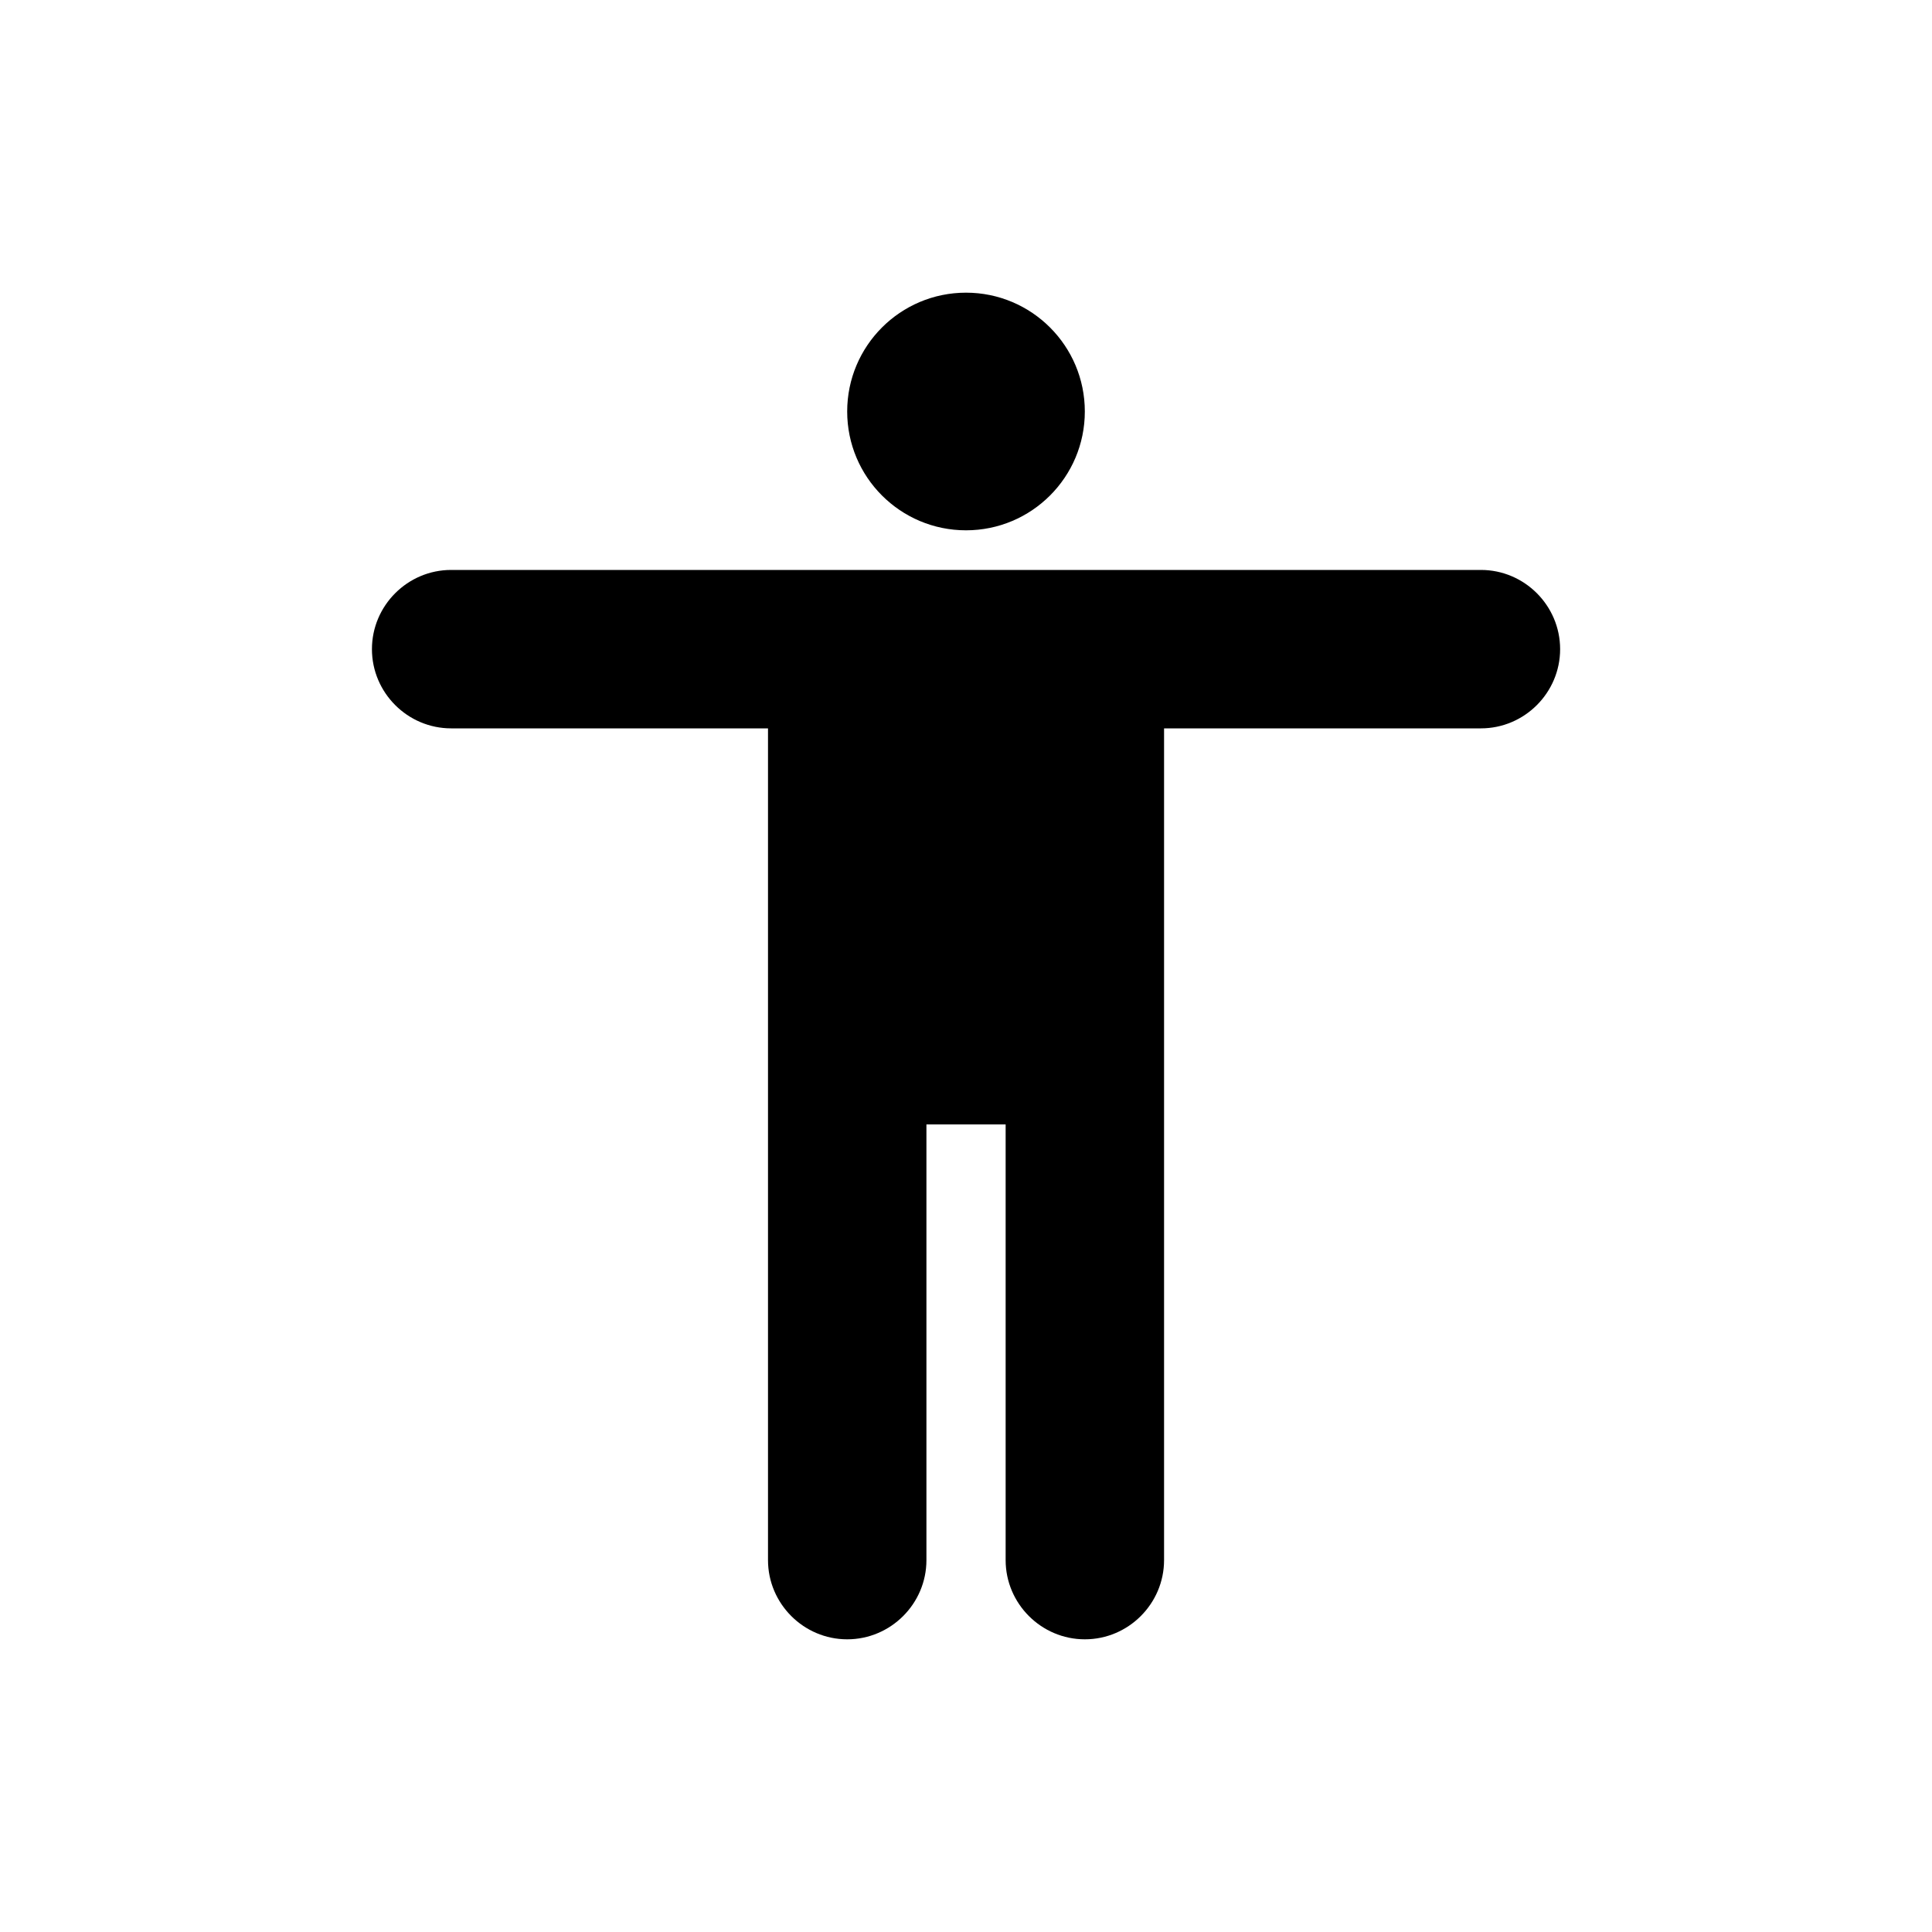 <?xml version="1.0" encoding="UTF-8"?>
<!-- Uploaded to: SVG Repo, www.svgrepo.com, Generator: SVG Repo Mixer Tools -->
<svg fill="#000000" width="800px" height="800px" version="1.1" viewBox="144 144 512 512" xmlns="http://www.w3.org/2000/svg">
 <g>
  <path d="m431.49 253.05c0 17.391-14.098 31.488-31.488 31.488s-31.488-14.098-31.488-31.488c0-17.391 14.098-31.488 31.488-31.488s31.488 14.098 31.488 31.488"/>
  <path d="m536.45 295.04h-272.89c-11.547 0-20.992 9.445-20.992 20.992s9.445 20.992 20.992 20.992h83.969v220.42c0 11.547 9.445 20.992 20.992 20.992s20.992-9.445 20.992-20.992v-115.46h20.992v115.46c0 11.547 9.445 20.992 20.992 20.992s20.992-9.445 20.992-20.992v-220.42h83.969c11.547 0 20.992-9.445 20.992-20.992-0.004-11.547-9.449-20.992-20.996-20.992z"/>
 </g>
</svg>